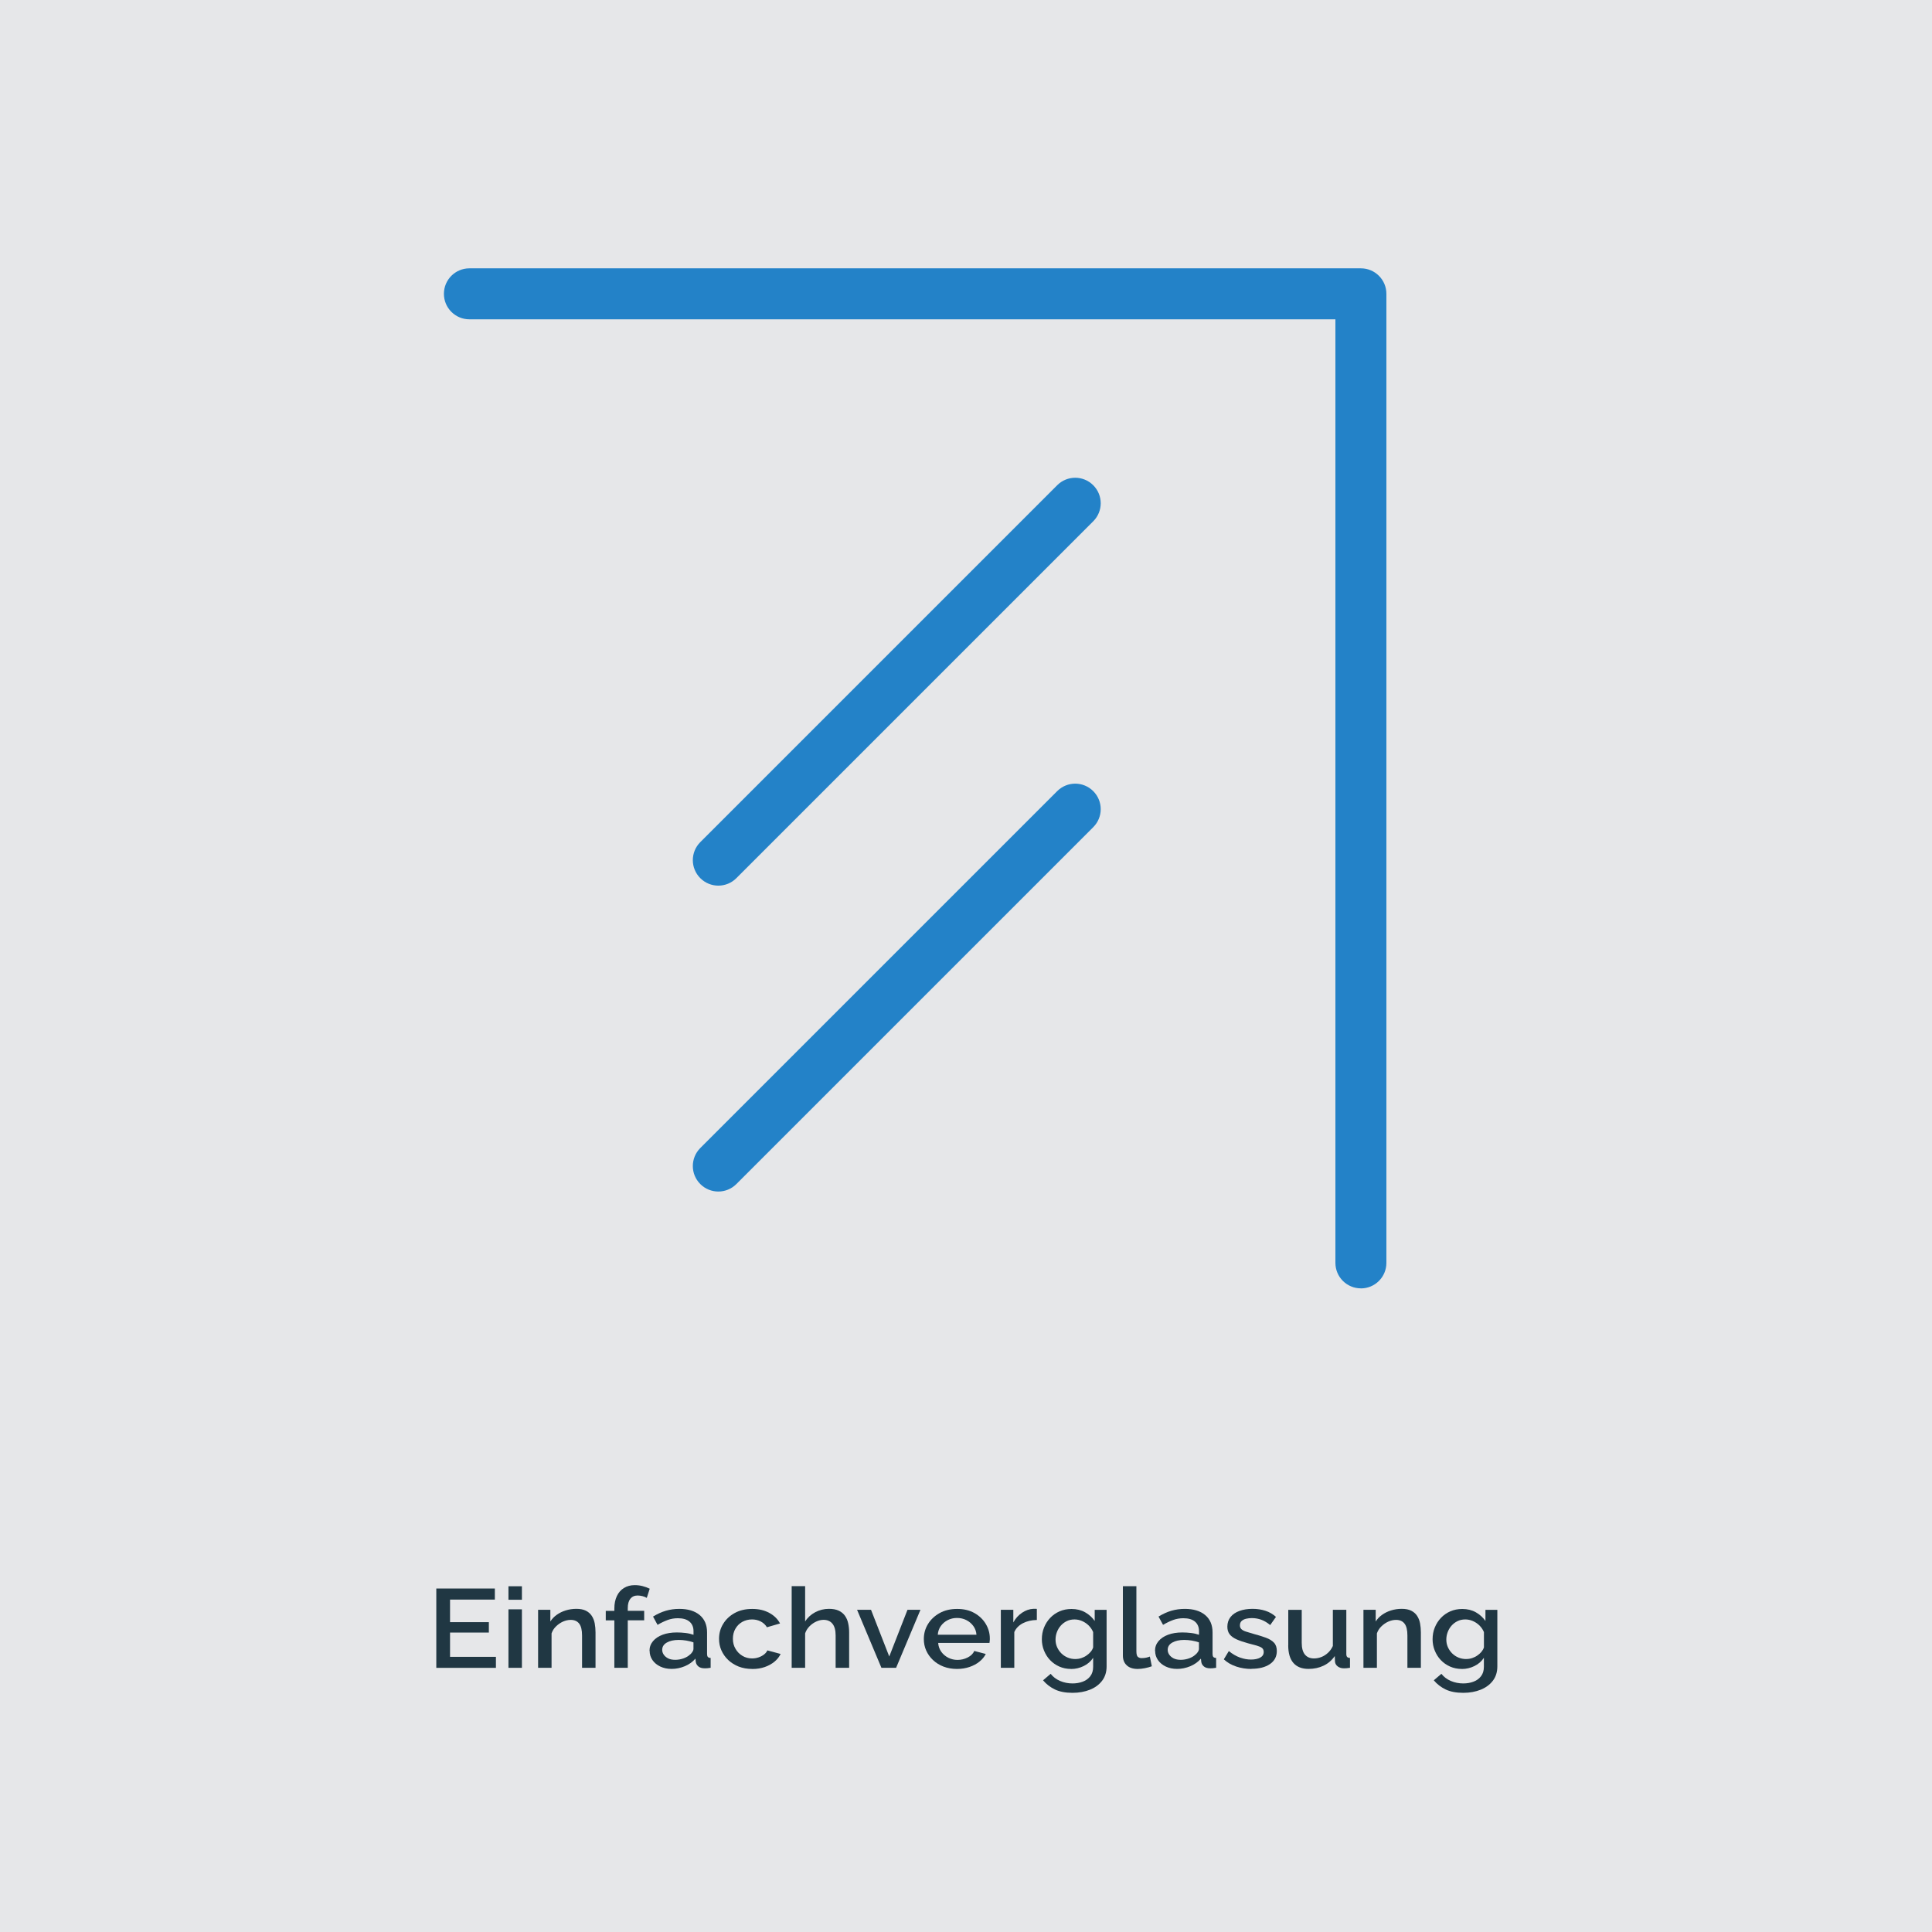 <?xml version="1.0" encoding="UTF-8"?> <svg xmlns="http://www.w3.org/2000/svg" viewBox="0 0 432 432"><defs><style> .cls-1 { fill: #203743; } .cls-2 { fill: #2382c8; } .cls-3 { fill: #E6E7E9; } </style></defs><g id="HG"><rect class="cls-3" width="432" height="432"></rect></g><g id="Icon__x2B__Text"><g><path class="cls-1" d="M110.89,370.46v2.48h-13.33v-17.75h13.09v2.48h-10.02v5.05h8.68v2.33h-8.68v5.42h10.27Z"></path><path class="cls-1" d="M113.69,357.71v-3.02h3.01v3.02h-3.01ZM113.69,372.93v-13.08h3.01v13.08h-3.01Z"></path><path class="cls-1" d="M133.16,372.93h-3.01v-7.24c0-1.2-.21-2.08-.64-2.64-.43-.56-1.06-.84-1.9-.84-.58,0-1.16.13-1.74.39-.57.26-1.09.62-1.55,1.07s-.79.97-.99,1.56v7.7h-3.01v-12.98h2.74v2.62c.37-.58.84-1.08,1.44-1.5.59-.42,1.26-.75,2.01-.98.75-.23,1.54-.35,2.38-.35s1.56.14,2.12.42c.56.28.99.67,1.31,1.15.32.49.54,1.05.66,1.68.12.64.18,1.31.18,2.02v7.9Z"></path><path class="cls-1" d="M137.37,372.93v-10.62h-1.92v-2.12h1.92v-.52c0-1.07.19-1.99.56-2.78s.9-1.39,1.59-1.81c.68-.43,1.49-.64,2.42-.64.58,0,1.16.07,1.72.21.57.14,1.1.34,1.62.59l-.66,2.05c-.27-.17-.6-.3-.97-.39-.37-.09-.74-.14-1.08-.14-.69,0-1.23.24-1.62.72-.38.48-.58,1.18-.58,2.1v.6h3.67v2.12h-3.67v10.62h-3.01Z"></path><path class="cls-1" d="M145.23,369.14c0-.83.26-1.55.78-2.17.52-.62,1.24-1.1,2.15-1.44.91-.34,1.97-.51,3.18-.51.64,0,1.29.04,1.96.12.67.08,1.25.22,1.77.4v-.82c0-.9-.3-1.61-.9-2.12-.6-.51-1.47-.76-2.6-.76-.8,0-1.56.13-2.27.39s-1.47.62-2.27,1.09l-1.01-1.85c.95-.58,1.9-1.02,2.86-1.3.96-.28,1.97-.42,3.03-.42,1.92,0,3.43.46,4.53,1.37,1.1.92,1.66,2.21,1.66,3.89v4.82c0,.31.06.54.18.67.12.13.32.21.62.22v2.2c-.27.05-.52.08-.74.1-.22.02-.4.02-.55.02-.64,0-1.12-.14-1.45-.42-.33-.28-.52-.62-.58-1l-.08-.75c-.62.73-1.42,1.3-2.38,1.7-.97.4-1.94.6-2.93.6s-1.8-.18-2.55-.53c-.75-.36-1.33-.84-1.75-1.45s-.63-1.3-.63-2.06ZM154.35,369.93c.22-.21.39-.43.52-.64s.19-.4.19-.57v-1.48c-.51-.18-1.05-.31-1.62-.41-.57-.09-1.12-.14-1.67-.14-1.1,0-1.99.2-2.67.59s-1.03.93-1.03,1.62c0,.38.11.74.34,1.08.23.34.56.62.99.84s.96.32,1.6.32,1.29-.12,1.89-.34c.6-.23,1.09-.52,1.45-.89Z"></path><path class="cls-1" d="M168.2,373.18c-1.11,0-2.12-.18-3.03-.53-.9-.36-1.68-.85-2.34-1.47-.66-.63-1.16-1.35-1.52-2.15-.36-.81-.53-1.67-.53-2.58,0-1.22.3-2.34.92-3.34.61-1.01,1.47-1.82,2.57-2.43,1.1-.61,2.41-.92,3.93-.92s2.73.3,3.82.89c1.09.59,1.88,1.38,2.4,2.36l-2.93.85c-.33-.55-.79-.98-1.38-1.29-.59-.31-1.25-.46-1.96-.46-.8,0-1.53.19-2.18.55-.65.37-1.16.88-1.53,1.53-.38.65-.56,1.4-.56,2.25s.19,1.57.58,2.23c.38.67.9,1.19,1.55,1.58.65.39,1.37.58,2.18.58.49,0,.97-.08,1.44-.24.47-.16.87-.38,1.22-.65s.59-.58.74-.91l2.96.8c-.31.65-.77,1.23-1.38,1.73-.61.5-1.33.9-2.16,1.19s-1.76.44-2.78.44Z"></path><path class="cls-1" d="M189.86,372.93h-3.01v-7.24c0-1.17-.24-2.04-.71-2.62s-1.14-.87-2-.87c-.53,0-1.08.13-1.64.39-.57.26-1.07.62-1.51,1.07-.44.45-.76.97-.96,1.56v7.7h-3.01v-18.25h3.01v7.9c.55-.88,1.3-1.56,2.25-2.07.95-.5,1.97-.76,3.07-.76.89,0,1.63.14,2.22.42s1.04.67,1.38,1.15c.34.49.58,1.05.71,1.68.14.64.21,1.31.21,2.02v7.9Z"></path><path class="cls-1" d="M197.09,372.93l-5.45-12.98h3.12l4.08,10.45,4.08-10.45h2.9l-5.45,12.98h-3.29Z"></path><path class="cls-1" d="M213.99,373.18c-1.11,0-2.12-.18-3.03-.53s-1.68-.84-2.34-1.46c-.66-.62-1.16-1.33-1.52-2.13-.36-.8-.53-1.66-.53-2.57,0-1.22.31-2.34.93-3.35.62-1.01,1.49-1.83,2.6-2.45,1.11-.62,2.42-.93,3.92-.93s2.79.31,3.88.93c1.09.62,1.93,1.43,2.53,2.44.6,1.01.9,2.09.9,3.24,0,.2,0,.38-.03.56-.02.17-.04.32-.05.43h-11.47c.05.76.29,1.42.7,1.99.41.57.94,1.01,1.57,1.33.64.32,1.32.48,2.05.48.8,0,1.57-.18,2.29-.55.72-.37,1.21-.85,1.46-1.45l2.57.67c-.31.63-.78,1.21-1.41,1.71-.63.51-1.37.91-2.23,1.2s-1.79.44-2.79.44ZM209.69,365.53h8.65c-.05-.74-.29-1.38-.7-1.95-.41-.56-.93-1-1.56-1.32s-1.33-.48-2.09-.48-1.44.16-2.07.48-1.15.76-1.55,1.32c-.4.56-.63,1.21-.68,1.95Z"></path><path class="cls-1" d="M231.84,362.23c-1.17.02-2.21.26-3.11.72-.9.47-1.55,1.12-1.93,1.98v8h-3.01v-12.98h2.79v2.83c.49-.9,1.14-1.62,1.94-2.16.8-.54,1.65-.84,2.55-.89h.45c.12,0,.22,0,.32.03v2.47Z"></path><path class="cls-1" d="M239.51,373.18c-.97,0-1.85-.18-2.66-.54-.8-.36-1.49-.85-2.07-1.46s-1.02-1.33-1.34-2.12-.48-1.64-.48-2.52c0-.93.16-1.81.49-2.62.33-.82.79-1.54,1.38-2.16.59-.62,1.29-1.11,2.09-1.46.8-.35,1.7-.53,2.68-.53,1.15,0,2.16.25,3.03.74.87.49,1.58,1.14,2.15,1.94v-2.48h2.66v12.63c0,1.26-.33,2.33-1,3.21s-1.57,1.55-2.72,2.01c-1.15.46-2.45.7-3.89.7-1.59,0-2.9-.25-3.94-.75-1.04-.5-1.93-1.18-2.66-2.05l1.7-1.45c.55.7,1.25,1.23,2.12,1.6.87.37,1.79.55,2.78.55.82,0,1.58-.13,2.29-.4.7-.26,1.26-.67,1.68-1.23.42-.55.63-1.25.63-2.1v-2c-.51.78-1.21,1.4-2.11,1.84s-1.83.66-2.82.66ZM240.49,370.96c.46,0,.89-.07,1.31-.21s.81-.33,1.16-.58c.36-.24.66-.52.92-.82s.44-.64.55-.99v-3.42c-.24-.57-.58-1.06-1.01-1.49-.44-.43-.93-.75-1.48-.99-.55-.23-1.11-.35-1.67-.35-.66,0-1.25.13-1.77.39-.52.26-.96.6-1.33,1.02-.37.43-.65.9-.85,1.44-.2.53-.3,1.08-.3,1.65,0,.6.11,1.16.34,1.68.23.52.54.98.94,1.39s.88.72,1.42.95,1.13.34,1.75.34Z"></path><path class="cls-1" d="M251.09,354.68h3.01v14.52c0,.67.11,1.1.33,1.28.22.18.49.28.82.28.37,0,.71-.03,1.03-.1s.6-.15.83-.25l.44,2.17c-.44.17-.96.31-1.56.43-.6.12-1.14.17-1.62.17-1.02,0-1.83-.26-2.41-.79-.58-.53-.88-1.26-.88-2.19v-15.52Z"></path><path class="cls-1" d="M258.26,369.14c0-.83.26-1.55.78-2.17.52-.62,1.24-1.1,2.15-1.44.91-.34,1.97-.51,3.18-.51.64,0,1.29.04,1.96.12.67.08,1.25.22,1.77.4v-.82c0-.9-.3-1.61-.9-2.12-.6-.51-1.47-.76-2.6-.76-.8,0-1.56.13-2.27.39s-1.47.62-2.27,1.09l-1.01-1.85c.95-.58,1.9-1.02,2.86-1.3.96-.28,1.97-.42,3.03-.42,1.92,0,3.43.46,4.53,1.37,1.1.92,1.66,2.21,1.66,3.89v4.82c0,.31.06.54.18.67.12.13.32.21.62.22v2.2c-.27.05-.52.08-.74.1-.22.02-.4.02-.55.02-.64,0-1.12-.14-1.45-.42-.33-.28-.52-.62-.58-1l-.08-.75c-.62.73-1.42,1.3-2.38,1.7-.97.4-1.94.6-2.93.6s-1.8-.18-2.55-.53c-.75-.36-1.33-.84-1.75-1.45s-.63-1.3-.63-2.06ZM267.38,369.93c.22-.21.39-.43.52-.64.13-.21.19-.4.19-.57v-1.48c-.51-.18-1.05-.31-1.62-.41-.57-.09-1.12-.14-1.67-.14-1.09,0-1.99.2-2.67.59s-1.03.93-1.03,1.62c0,.38.11.74.34,1.08.23.34.56.62.99.84.43.21.96.32,1.6.32s1.29-.12,1.89-.34,1.09-.52,1.45-.89Z"></path><path class="cls-1" d="M279.84,373.18c-1.21,0-2.35-.18-3.42-.54-1.08-.36-2-.89-2.77-1.61l1.12-1.85c.82.67,1.65,1.15,2.48,1.45.83.3,1.66.45,2.48.45s1.52-.14,2.05-.43c.53-.29.79-.71.79-1.26,0-.41-.14-.72-.41-.92-.27-.2-.67-.37-1.19-.52-.52-.15-1.15-.31-1.88-.5-1.02-.28-1.88-.57-2.57-.88-.69-.31-1.21-.68-1.56-1.13-.35-.45-.52-1.02-.52-1.71,0-.84.24-1.56.71-2.16s1.14-1.05,1.99-1.36,1.83-.47,2.94-.47c1.04,0,2,.15,2.89.44s1.67.75,2.34,1.36l-1.29,1.83c-.64-.53-1.29-.93-1.96-1.18-.67-.25-1.38-.38-2.15-.38-.44,0-.86.05-1.26.14-.4.09-.74.26-1,.49-.27.24-.4.57-.4,1,0,.35.11.63.33.84.22.21.55.4.99.54s.98.31,1.62.49c1.11.3,2.06.59,2.85.88s1.39.66,1.82,1.11c.43.45.64,1.08.64,1.87,0,1.25-.52,2.23-1.55,2.93-1.03.7-2.41,1.05-4.12,1.05Z"></path><path class="cls-1" d="M288.06,367.9v-7.94h3.01v7.38c0,1.16.23,2.03.7,2.61s1.15.88,2.04.88c.57,0,1.12-.11,1.66-.32.54-.21,1.03-.53,1.48-.95.45-.42.81-.92,1.08-1.52v-8.09h3.01v9.88c0,.31.06.54.19.67.13.13.34.21.63.22v2.2c-.31.05-.57.08-.77.1-.2.02-.39.02-.58.02-.55,0-1-.14-1.37-.41-.37-.27-.58-.62-.63-1.05l-.05-1.29c-.64.94-1.47,1.66-2.49,2.15-1.02.49-2.15.73-3.37.73-1.5,0-2.63-.45-3.4-1.34s-1.15-2.21-1.15-3.95Z"></path><path class="cls-1" d="M317.71,372.93h-3.01v-7.24c0-1.2-.21-2.08-.64-2.64s-1.06-.84-1.9-.84c-.58,0-1.16.13-1.74.39-.58.26-1.09.62-1.55,1.07-.46.45-.79.97-.99,1.56v7.7h-3.01v-12.98h2.74v2.62c.37-.58.84-1.08,1.44-1.5.59-.42,1.26-.75,2.01-.98.75-.23,1.54-.35,2.38-.35s1.57.14,2.12.42,1,.67,1.31,1.15c.32.49.54,1.05.66,1.68.12.64.18,1.31.18,2.02v7.9Z"></path><path class="cls-1" d="M326.88,373.18c-.97,0-1.85-.18-2.66-.54-.8-.36-1.49-.85-2.07-1.46s-1.02-1.33-1.34-2.12-.48-1.64-.48-2.52c0-.93.16-1.81.49-2.62.33-.82.79-1.54,1.38-2.16.59-.62,1.29-1.11,2.09-1.46.8-.35,1.7-.53,2.68-.53,1.15,0,2.16.25,3.03.74s1.58,1.14,2.15,1.94v-2.48h2.66v12.63c0,1.26-.33,2.33-1,3.21-.67.88-1.58,1.55-2.72,2.01-1.15.46-2.45.7-3.89.7-1.59,0-2.9-.25-3.94-.75-1.04-.5-1.93-1.18-2.66-2.05l1.7-1.45c.55.7,1.25,1.23,2.12,1.6s1.79.55,2.78.55c.82,0,1.58-.13,2.29-.4.7-.26,1.26-.67,1.68-1.23.42-.55.63-1.25.63-2.1v-2c-.51.78-1.21,1.4-2.11,1.84-.89.44-1.83.66-2.82.66ZM327.87,370.96c.46,0,.89-.07,1.31-.21s.81-.33,1.16-.58c.36-.24.66-.52.92-.82.25-.31.44-.64.55-.99v-3.42c-.24-.57-.58-1.06-1.01-1.49-.44-.43-.93-.75-1.48-.99-.55-.23-1.1-.35-1.67-.35-.66,0-1.25.13-1.77.39s-.96.6-1.33,1.02c-.37.43-.65.9-.85,1.44-.2.53-.3,1.08-.3,1.65,0,.6.11,1.16.34,1.68.23.52.54.98.94,1.39s.88.72,1.42.95c.55.23,1.13.34,1.75.34Z"></path></g><path class="cls-2" d="M304.3,288.08c-3.15,0-5.7-2.55-5.7-5.7V71.4H104.96c-3.15,0-5.7-2.55-5.7-5.7s2.55-5.7,5.7-5.7h199.34c3.15,0,5.7,2.55,5.7,5.7v216.69c0,3.15-2.55,5.7-5.7,5.7Z"></path><path class="cls-2" d="M160.62,198.03c-1.46,0-2.92-.56-4.03-1.67-2.23-2.23-2.23-5.83,0-8.06l79.8-79.8c2.23-2.23,5.83-2.23,8.06,0,2.23,2.23,2.23,5.83,0,8.06l-79.8,79.8c-1.11,1.11-2.57,1.67-4.03,1.67Z"></path><path class="cls-2" d="M160.62,266.43c-1.46,0-2.92-.56-4.03-1.67-2.23-2.23-2.23-5.83,0-8.06l79.8-79.8c2.23-2.23,5.83-2.23,8.06,0,2.23,2.23,2.23,5.83,0,8.06l-79.8,79.8c-1.11,1.11-2.57,1.67-4.03,1.67Z"></path></g></svg>